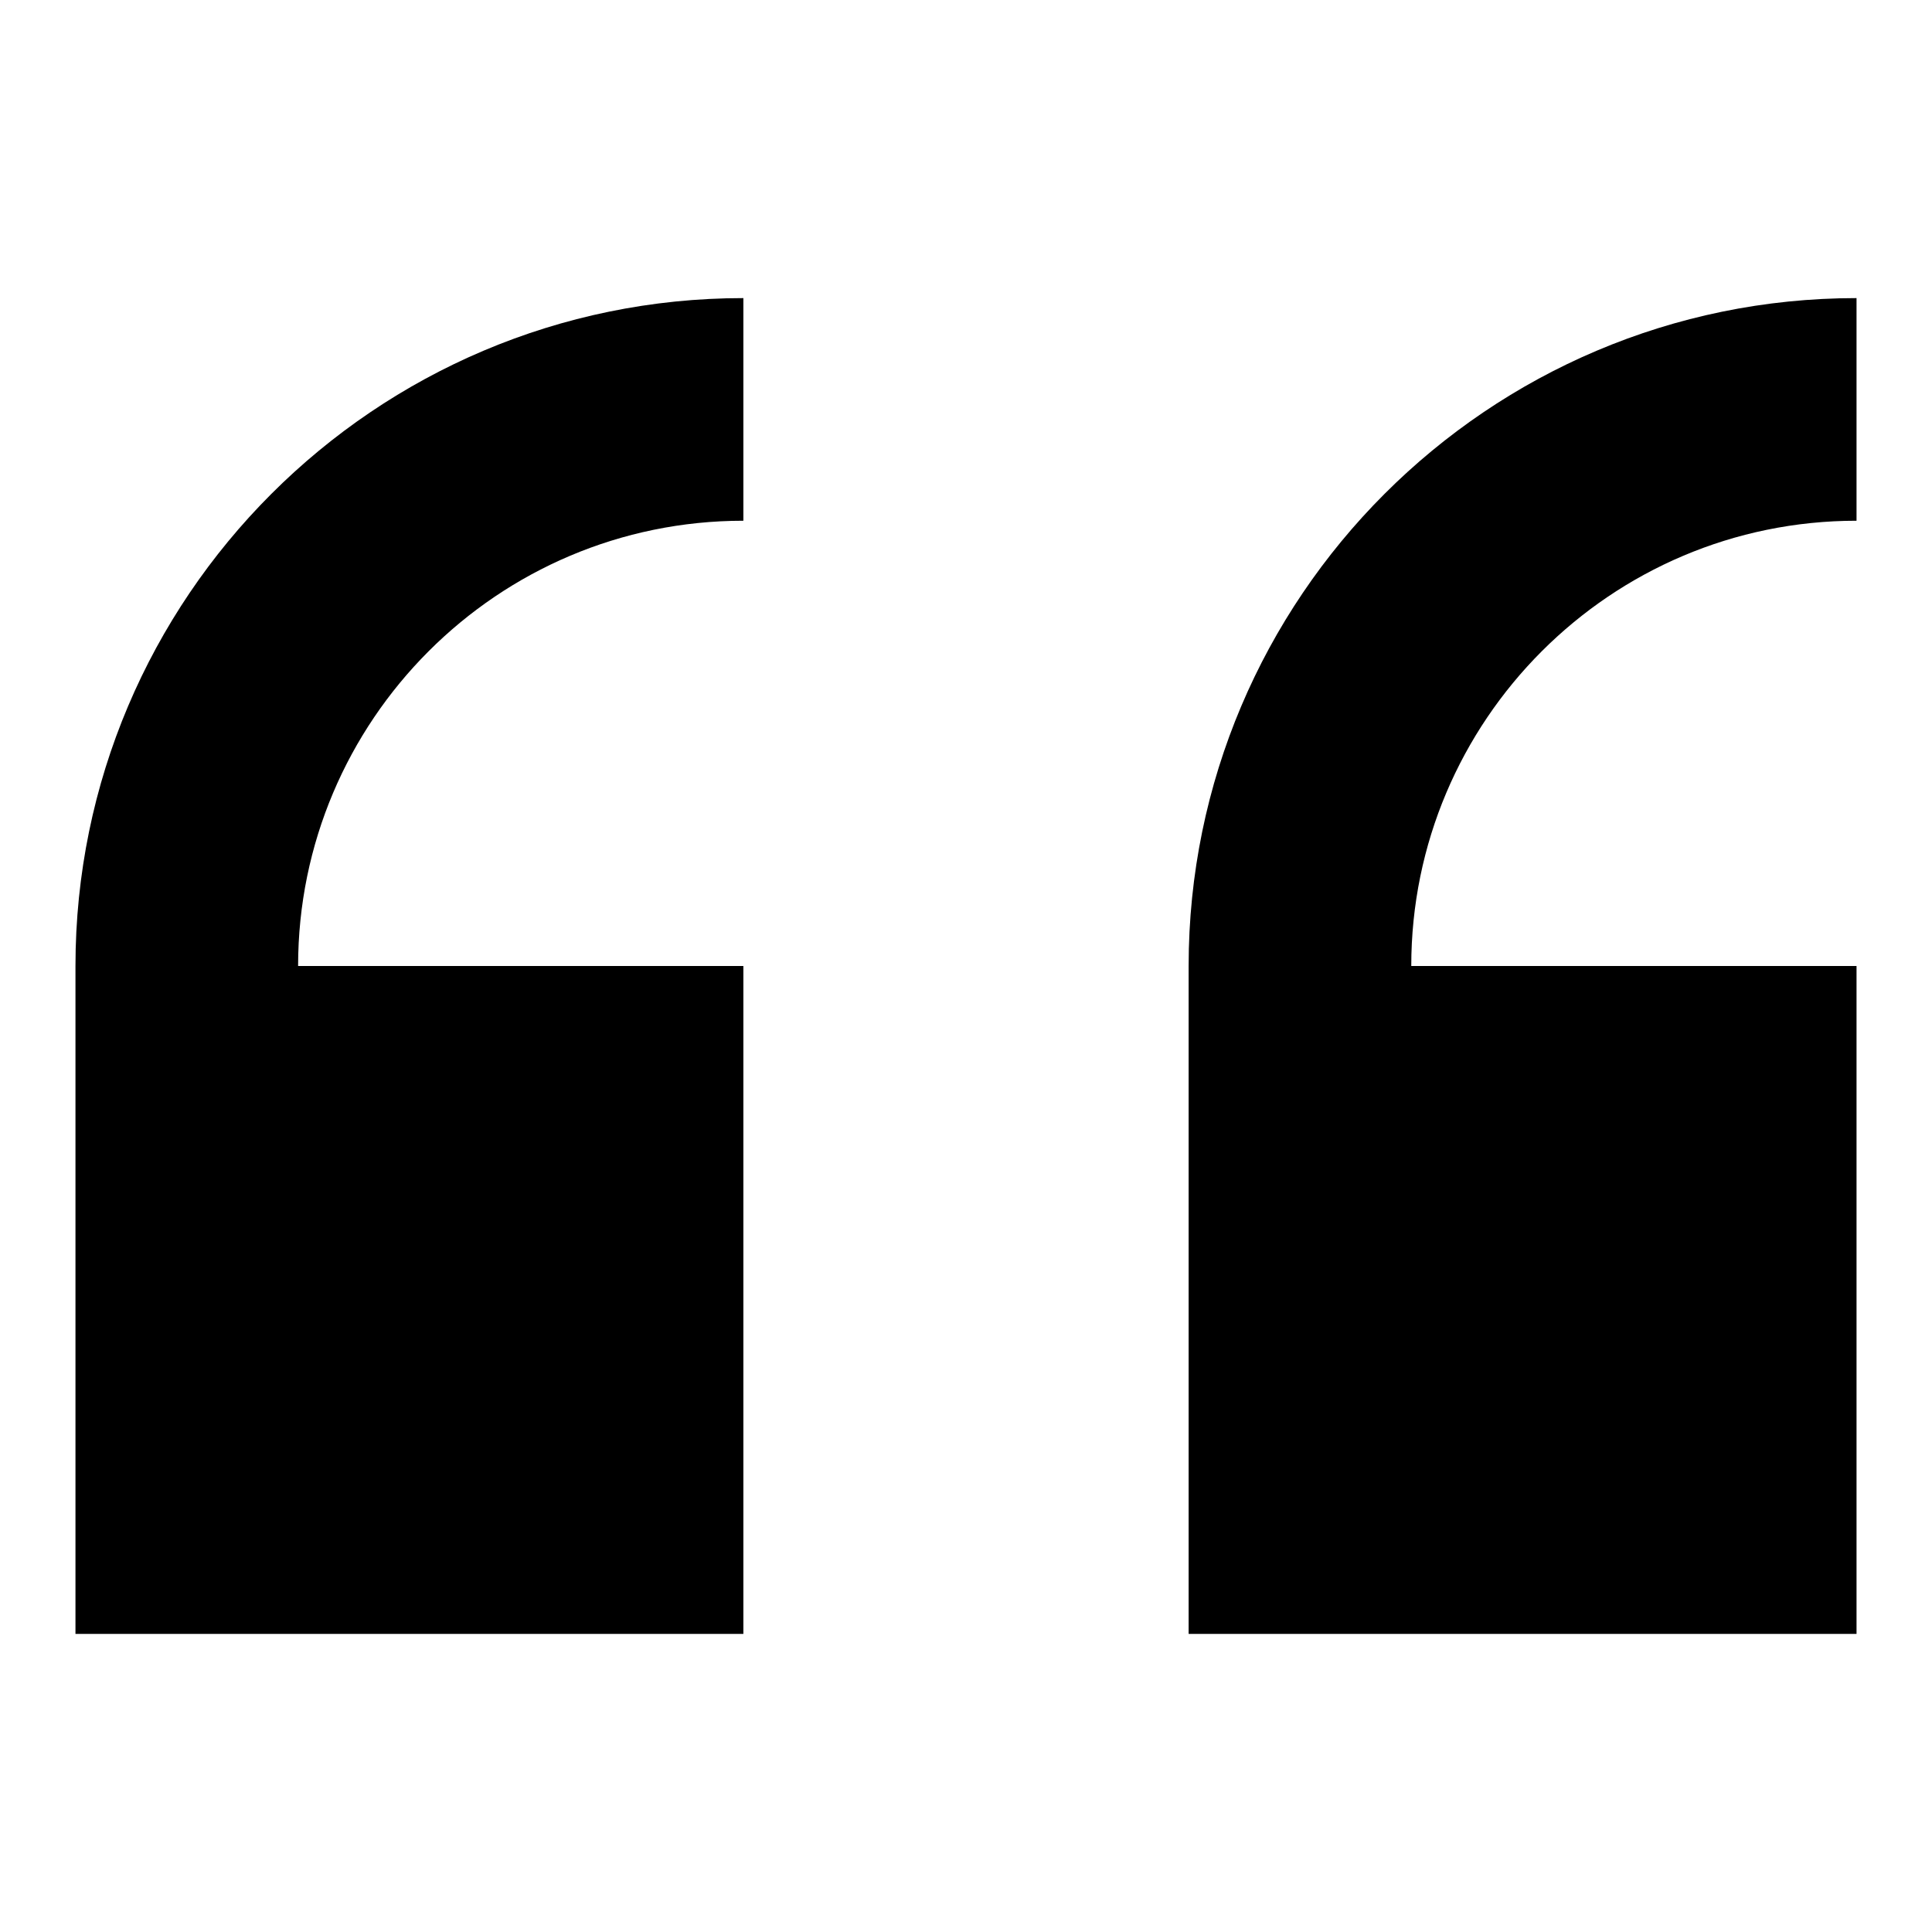 <?xml version="1.0" encoding="utf-8"?>
<!-- Svg Vector Icons : http://www.onlinewebfonts.com/icon -->
<!DOCTYPE svg PUBLIC "-//W3C//DTD SVG 1.1//EN" "http://www.w3.org/Graphics/SVG/1.1/DTD/svg11.dtd">
<svg version="1.1" xmlns="http://www.w3.org/2000/svg" xmlns:xlink="http://www.w3.org/1999/xlink" x="0px" y="0px" viewBox="0 0 256 256" enable-background="new 0 0 256 256" xml:space="preserve">
<g> <path fill="#000000" d="M246,216.5V128h-59c0-32.5,26.4-59,59-59V39.5c-48.8,0-88.5,39.7-88.5,88.5v88.5H246z M98.5,216.5V128h-59 c0-32.5,26.4-59,59-59V39.5C49.7,39.5,10,79.2,10,128v88.5H98.5z"/></g>
</svg>